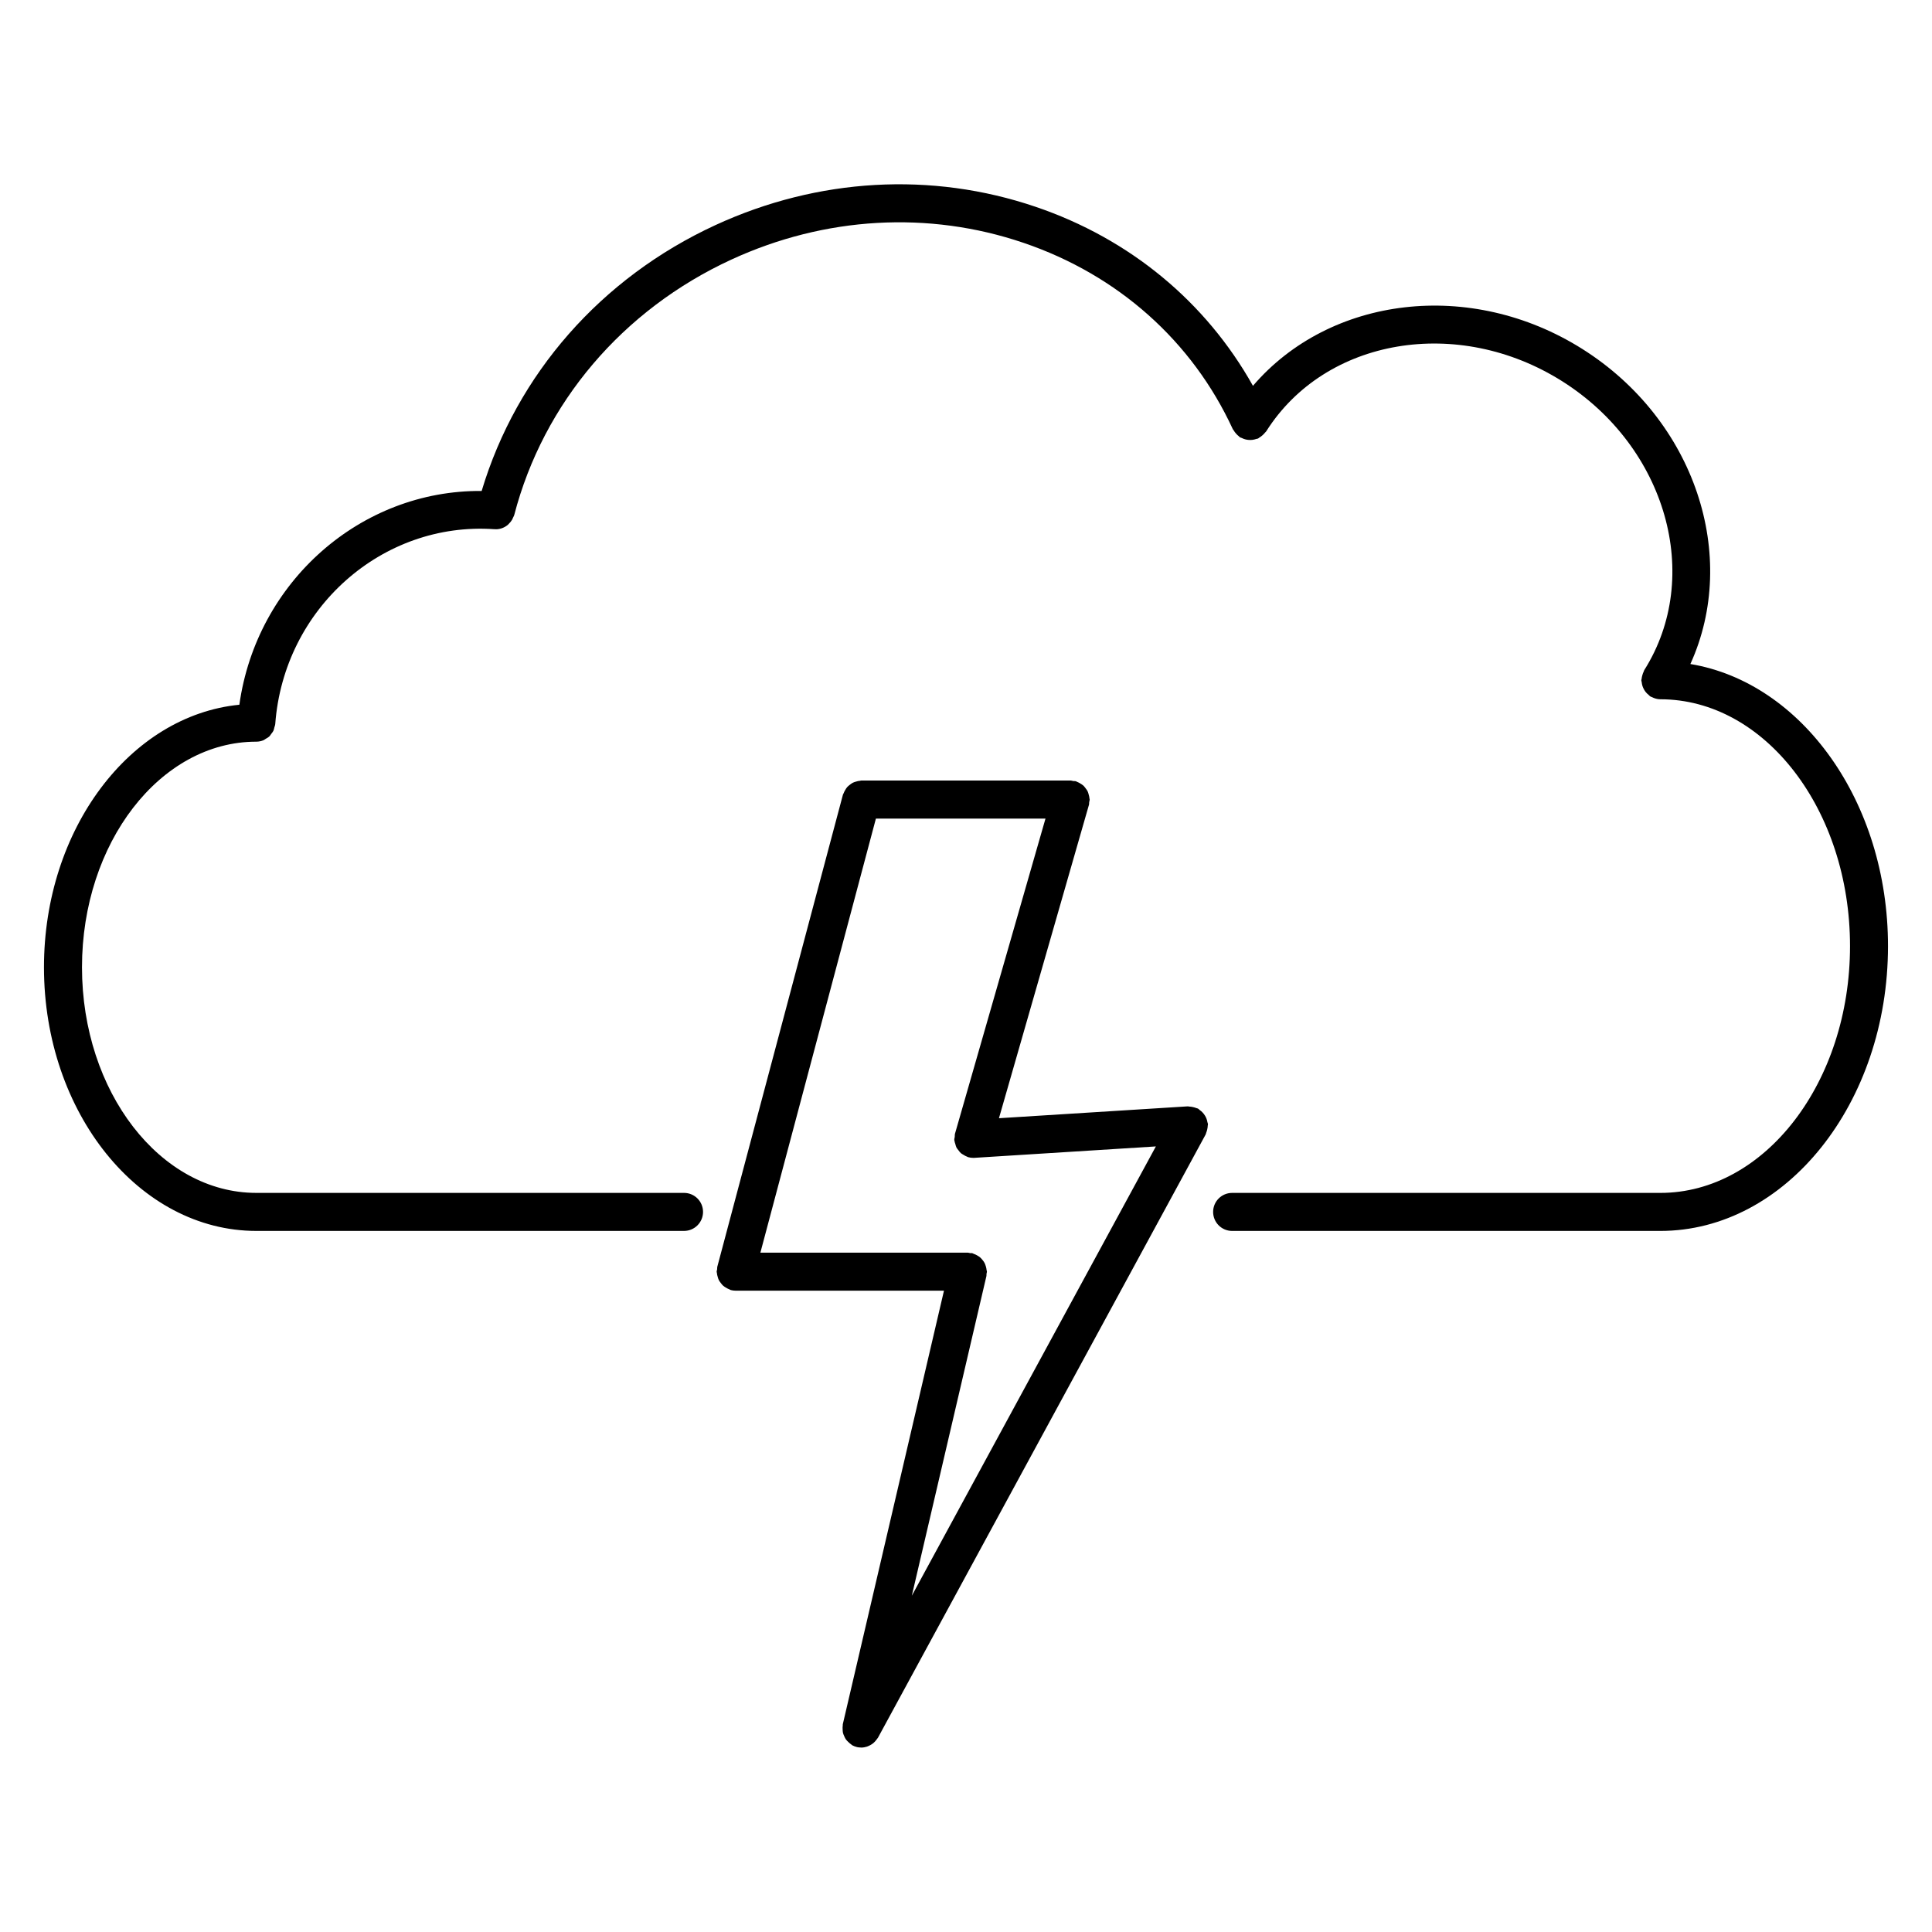 <?xml version="1.0" encoding="UTF-8"?>
<!-- Uploaded to: SVG Repo, www.svgrepo.com, Generator: SVG Repo Mixer Tools -->
<svg fill="#000000" width="800px" height="800px" version="1.1" viewBox="144 144 512 512" xmlns="http://www.w3.org/2000/svg">
 <g>
  <path d="m591.97 319.97c12.992-28.602 1.25-64.613-28.582-83.457-29.684-18.746-67.023-14-87.34 9.734-12.453-22.215-32.582-38.945-57.582-47.438-27.59-9.383-57.715-7.664-84.832 4.828-30.348 13.98-52.723 39.535-61.988 70.473-32.051-0.266-59.656 24.062-64.211 56.652-28.93 2.848-51.781 32.934-51.781 69.582 0 38.52 25.242 69.863 56.27 69.863h113.35c2.781 0 5.039-2.254 5.039-5.039s-2.258-5.039-5.039-5.039h-113.35c-25.473 0-46.195-26.816-46.195-59.785s20.723-59.793 46.195-59.793h0.004c0.676 0 1.316-0.141 1.906-0.387 0.207-0.086 0.367-0.242 0.559-0.352 0.359-0.207 0.719-0.398 1.012-0.68 0.188-0.18 0.301-0.406 0.457-0.613 0.227-0.297 0.465-0.574 0.621-0.922 0.117-0.258 0.152-0.543 0.223-0.82 0.082-0.297 0.211-0.57 0.238-0.887 2.262-30.66 28.379-53.746 58.094-51.645 0.039 0 0.082-0.016 0.117-0.016 0.086 0 0.172 0.031 0.25 0.031 1.188 0 2.301-0.441 3.188-1.18 0.121-0.102 0.207-0.223 0.316-0.332 0.312-0.312 0.594-0.645 0.816-1.039 0.109-0.191 0.188-0.395 0.273-0.598 0.09-0.211 0.223-0.395 0.281-0.625 7.742-29.738 28.727-54.418 57.57-67.707 24.762-11.402 52.238-12.984 77.375-4.434 25.035 8.504 44.738 26.047 55.484 49.387 0.066 0.137 0.18 0.215 0.25 0.344 0.168 0.297 0.367 0.555 0.594 0.816 0.23 0.262 0.457 0.492 0.734 0.699 0.109 0.086 0.18 0.211 0.309 0.293 0.145 0.098 0.316 0.105 0.473 0.18 0.316 0.16 0.625 0.281 0.961 0.371 0.312 0.082 0.613 0.133 0.934 0.152 0.316 0.02 0.613 0.012 0.934-0.023 0.359-0.039 0.691-0.125 1.027-0.242 0.156-0.055 0.316-0.039 0.473-0.109 0.125-0.059 0.207-0.172 0.328-0.242 0.309-0.172 0.574-0.379 0.848-0.621 0.25-0.223 0.48-0.441 0.68-0.711 0.09-0.121 0.215-0.191 0.301-0.316 15.645-24.766 50.844-30.723 78.457-13.285 27.613 17.445 37.367 51.785 21.734 76.555-0.074 0.117-0.082 0.25-0.141 0.371-0.156 0.297-0.262 0.609-0.352 0.938-0.102 0.332-0.176 0.656-0.203 0.992-0.012 0.133-0.082 0.246-0.082 0.387 0 0.188 0.09 0.344 0.105 0.523 0.039 0.348 0.102 0.68 0.207 1.012 0.102 0.309 0.227 0.578 0.379 0.855 0.152 0.281 0.316 0.539 0.527 0.789 0.223 0.266 0.465 0.488 0.734 0.707 0.145 0.109 0.238 0.273 0.395 0.371 0.152 0.102 0.324 0.137 0.488 0.215 0.152 0.082 0.309 0.152 0.469 0.211 0.562 0.211 1.148 0.348 1.734 0.348h0.004c27.715 0 50.266 29.344 50.266 65.41 0 36.062-22.551 65.406-50.266 65.406h-113.48c-2.785 0-5.039 2.254-5.039 5.039s2.254 5.039 5.039 5.039h113.47c33.273 0 60.34-33.859 60.34-75.48 0.004-38.246-22.859-69.855-52.375-74.758z"/>
  <path d="m463.98 441.4c-0.059-0.363-0.145-0.707-0.289-1.043-0.105-0.266-0.238-0.508-0.387-0.746-0.191-0.316-0.414-0.594-0.68-0.867-0.195-0.203-0.406-0.367-0.641-0.535-0.176-0.125-0.297-0.309-0.492-0.414-0.141-0.082-0.301-0.074-0.441-0.137-0.289-0.121-0.57-0.195-0.875-0.266-0.344-0.074-0.672-0.137-1.012-0.141-0.133 0-0.258-0.066-0.387-0.055l-50.043 3.144 23.852-83.059c0.07-0.23 0.023-0.457 0.055-0.691 0.035-0.238 0.141-0.453 0.141-0.699 0-0.105-0.055-0.195-0.059-0.301-0.023-0.352-0.109-0.672-0.203-1.004-0.086-0.309-0.152-0.609-0.293-0.891-0.137-0.289-0.332-0.523-0.523-0.781-0.195-0.262-0.379-0.523-0.621-0.742-0.227-0.207-0.492-0.348-0.75-0.508-0.309-0.188-0.59-0.363-0.934-0.484-0.102-0.035-0.168-0.105-0.266-0.137-0.242-0.07-0.48-0.023-0.715-0.059-0.23-0.035-0.438-0.137-0.68-0.137h-55.488c-0.117 0-0.215 0.059-0.332 0.07-0.363 0.02-0.699 0.105-1.043 0.211-0.293 0.086-0.574 0.156-0.84 0.293-0.301 0.145-0.551 0.344-0.816 0.551-0.246 0.195-0.492 0.379-0.699 0.613-0.207 0.23-0.359 0.5-0.523 0.777-0.176 0.297-0.336 0.586-0.453 0.918-0.039 0.109-0.121 0.195-0.156 0.316l-33.297 125.12c-0.059 0.223-0.012 0.434-0.039 0.648-0.031 0.223-0.133 0.418-0.133 0.645 0 0.121 0.059 0.227 0.07 0.344 0.023 0.352 0.105 0.676 0.207 1.008 0.086 0.309 0.16 0.598 0.301 0.875 0.145 0.293 0.336 0.527 0.535 0.789 0.195 0.258 0.383 0.504 0.629 0.719 0.23 0.207 0.5 0.359 0.777 0.523 0.297 0.176 0.578 0.336 0.91 0.453 0.117 0.039 0.203 0.121 0.316 0.156 0.434 0.109 0.867 0.168 1.289 0.168h0.004 55.207l-26.812 114.9c-0.023 0.105 0.004 0.215-0.012 0.324-0.059 0.352-0.051 0.695-0.031 1.047 0.016 0.312 0.016 0.609 0.086 0.906 0.074 0.316 0.211 0.605 0.344 0.906 0.133 0.293 0.25 0.574 0.438 0.836 0.18 0.258 0.406 0.465 0.637 0.684 0.246 0.242 0.484 0.469 0.781 0.656 0.098 0.066 0.152 0.16 0.258 0.215 0.402 0.215 0.816 0.363 1.238 0.469 0.004 0 0.016 0.012 0.02 0.012 0.328 0.074 0.66 0.105 0.988 0.109 0.051 0.004 0.102 0.02 0.152 0.02h0.004 0.004c0.012 0 0.02-0.004 0.035-0.004 0.504-0.004 0.992-0.105 1.465-0.25 0.156-0.051 0.297-0.121 0.449-0.188 0.324-0.137 0.625-0.297 0.91-0.5 0.145-0.105 0.289-0.211 0.422-0.328 0.258-0.227 0.484-0.484 0.695-0.762 0.105-0.141 0.215-0.273 0.312-0.422 0.035-0.066 0.098-0.109 0.133-0.176l86.84-159.87c0.066-0.121 0.066-0.258 0.117-0.379 0.133-0.309 0.215-0.621 0.293-0.945 0.074-0.336 0.137-0.672 0.137-1.008 0.004-0.133 0.066-0.25 0.055-0.383-0.008-0.203-0.109-0.348-0.141-0.523zm-58.566 40.758c0.047-0.191-0.004-0.379 0.016-0.57 0.023-0.195 0.117-0.371 0.117-0.574 0-0.152-0.074-0.281-0.09-0.43-0.031-0.336-0.102-0.656-0.195-0.973-0.098-0.316-0.191-0.613-0.336-0.902-0.145-0.281-0.324-0.523-0.523-0.77-0.207-0.262-0.414-0.5-0.66-0.715-0.238-0.203-0.492-0.352-0.766-0.516-0.301-0.176-0.605-0.316-0.941-0.43-0.137-0.047-0.242-0.141-0.383-0.176-0.191-0.047-0.379 0.004-0.57-0.016-0.203-0.023-0.371-0.117-0.574-0.117l-55 0.004 30.617-115.04h44.941l-23.98 83.496c-0.082 0.281-0.035 0.559-0.07 0.84-0.031 0.293-0.137 0.559-0.117 0.867 0 0.051 0.031 0.098 0.035 0.141 0.031 0.316 0.145 0.605 0.238 0.91 0.098 0.316 0.156 0.648 0.309 0.941 0.125 0.246 0.316 0.438 0.484 0.656 0.215 0.293 0.418 0.586 0.684 0.816 0.195 0.172 0.434 0.281 0.66 0.422 0.328 0.207 0.645 0.398 1.012 0.523 0.082 0.031 0.137 0.09 0.215 0.109 0.453 0.125 0.91 0.191 1.367 0.191 0.004 0 0.012 0.004 0.02 0.004h0.004c0.105 0 0.207-0.004 0.312-0.012l48.078-3.023-64.676 119.07z"/>
 </g>
</svg>